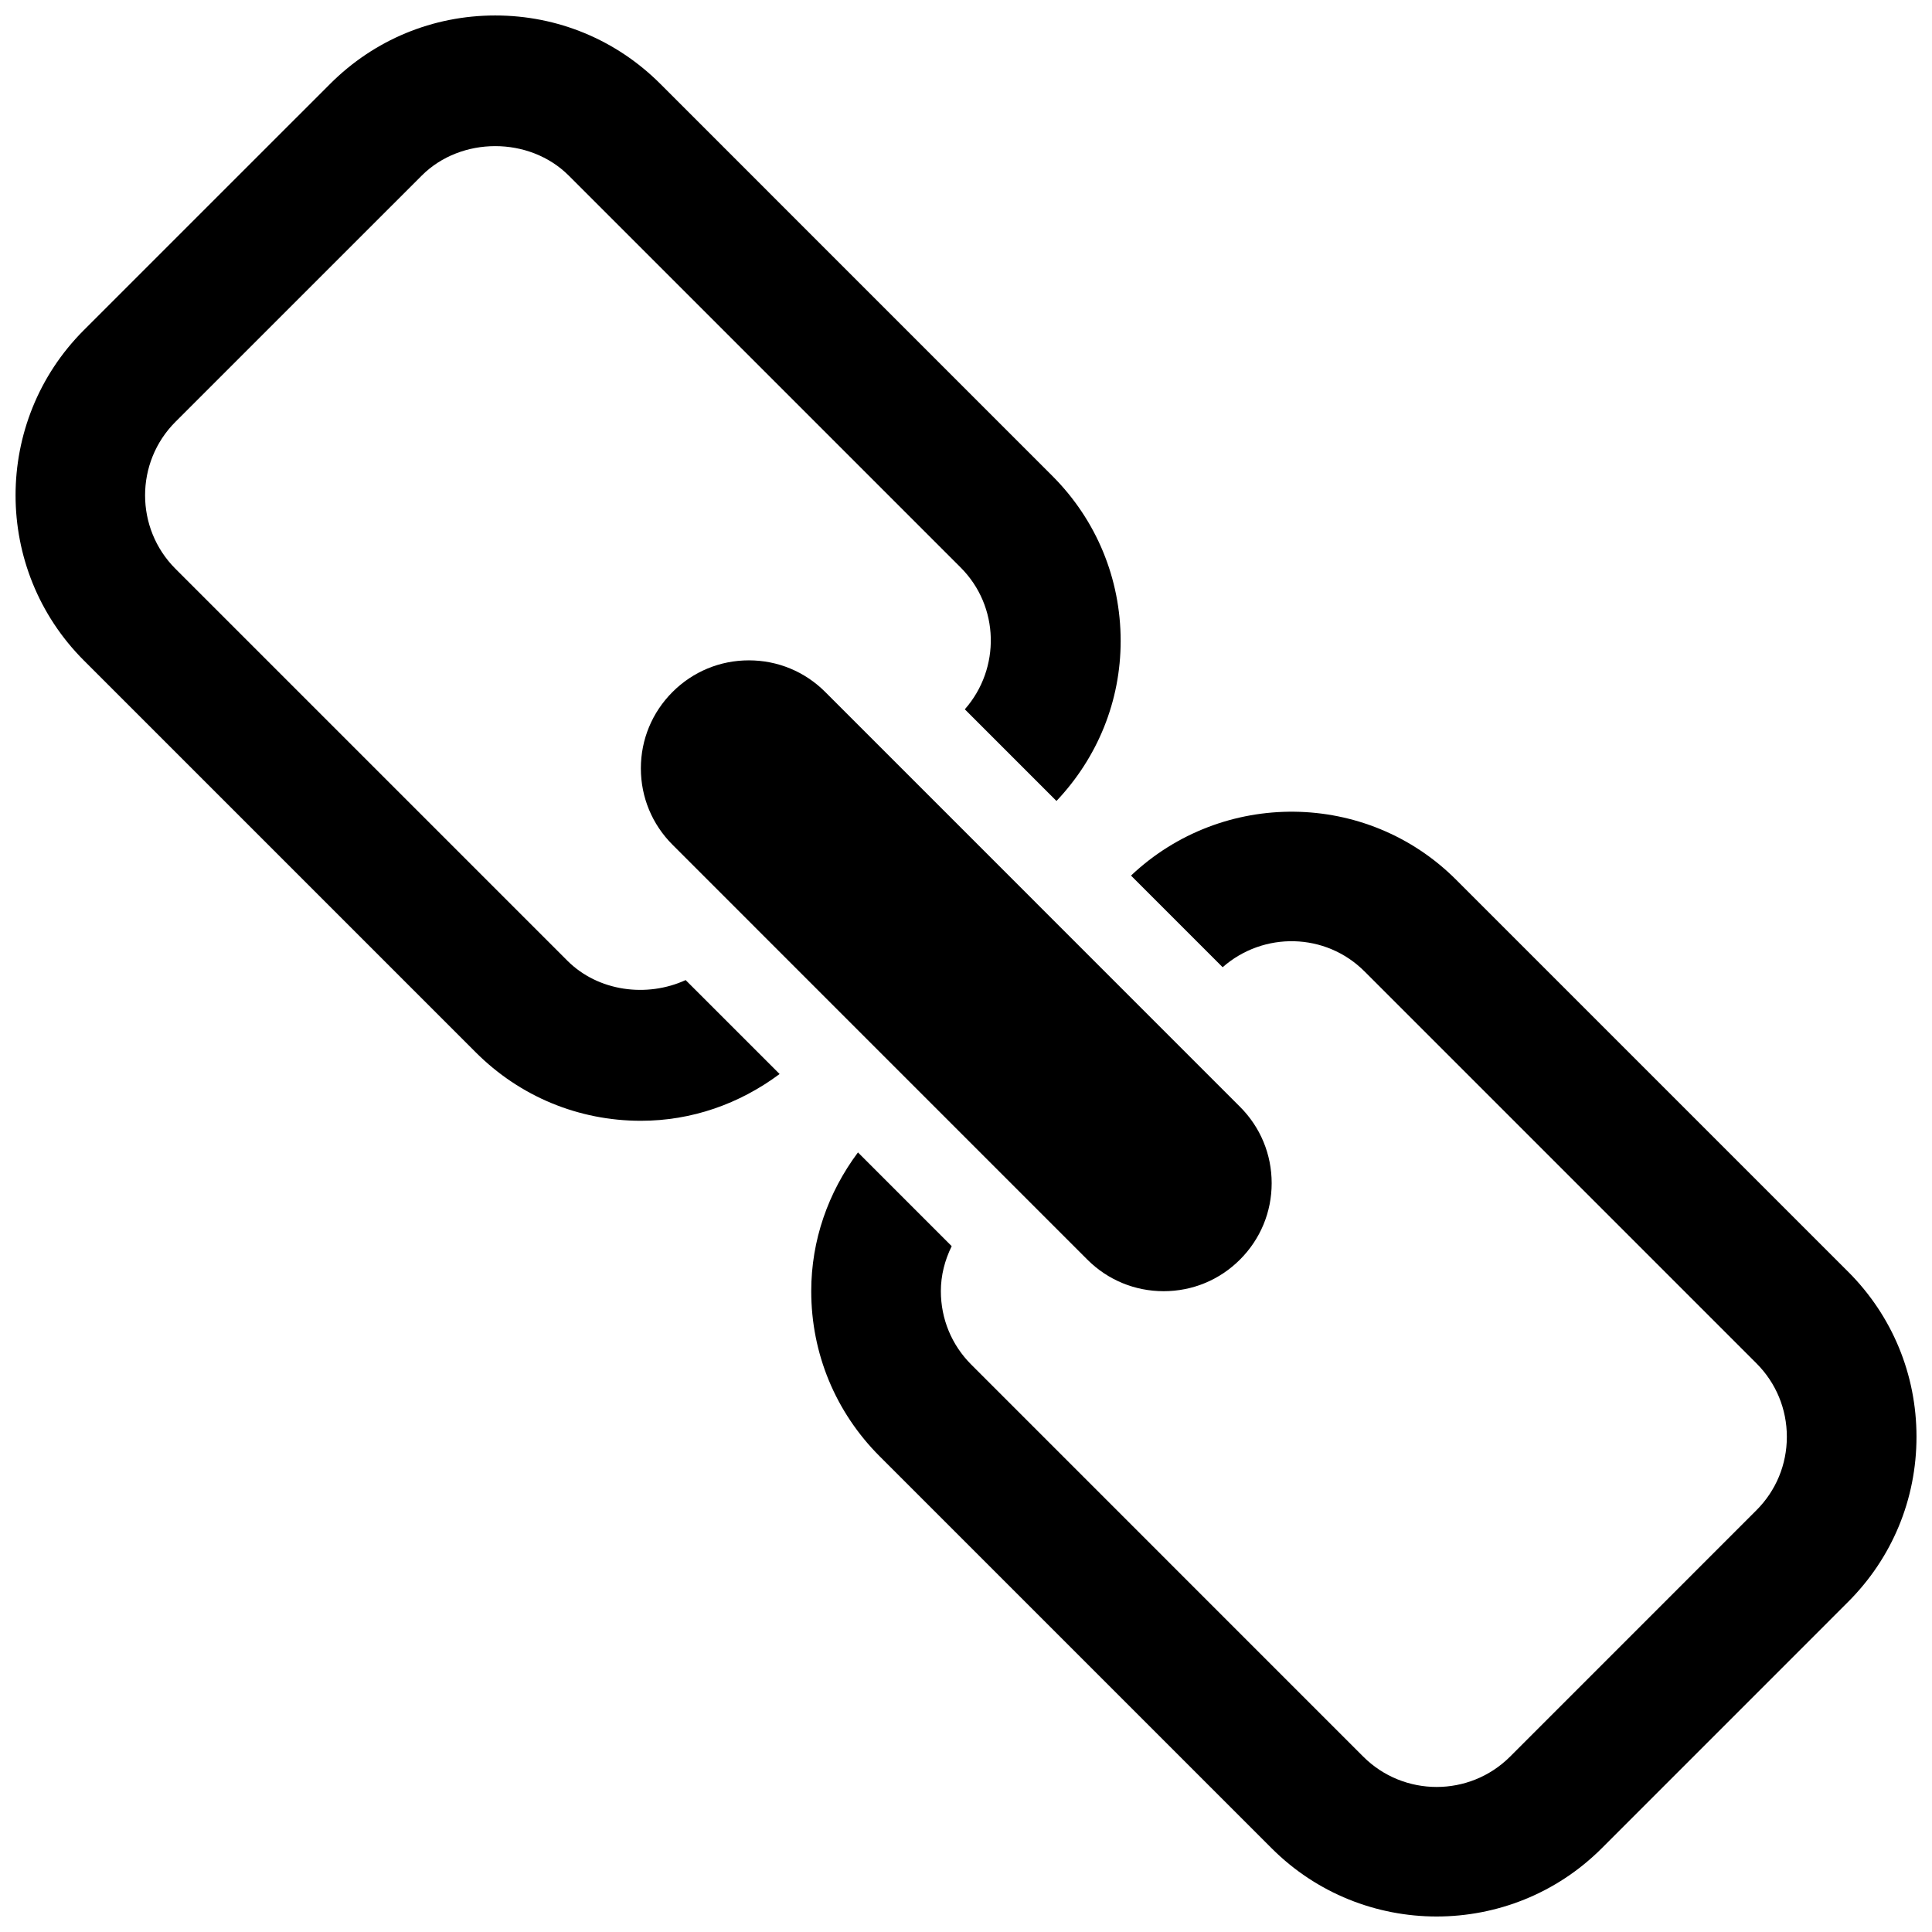<?xml version="1.0" encoding="UTF-8"?>
<!-- Uploaded to: ICON Repo, www.svgrepo.com, Generator: ICON Repo Mixer Tools -->
<svg width="800px" height="800px" version="1.1" viewBox="144 144 512 512" xmlns="http://www.w3.org/2000/svg">
 <defs>
  <clipPath id="b">
   <path d="m148.09 148.09h292.91v293.91h-292.91z"/>
  </clipPath>
  <clipPath id="a">
   <path d="m358 359h293.9v292.9h-293.9z"/>
  </clipPath>
 </defs>
 <g clip-path="url(#b)">
  <path d="m325.7 403.73c-10.219 4.695-23.145 3.059-31.34-5.133l-103.86-103.86c-10.734-10.734-10.734-28.211-0.004-38.945l65.281-65.27c10.398-10.387 28.523-10.398 38.934 0l103.87 103.87c10.312 10.312 10.609 26.781 1.105 37.582l24.289 24.293c10.906-11.531 17.012-26.469 17.012-42.406 0-16.527-6.434-32.07-18.121-43.754l-103.86-103.87c-11.691-11.695-27.234-18.137-43.762-18.137-16.531 0-32.074 6.441-43.762 18.137l-65.281 65.27c-24.105 24.125-24.105 63.383 0.016 87.516l103.86 103.86c11.691 11.695 27.234 18.137 43.762 18.137 13.441 0 26.105-4.453 36.766-12.395z"/>
 </g>
 <g clip-path="url(#a)">
  <path d="m633.76 481.01-103.87-103.87c-23.695-23.699-61.938-24-86.16-1.102l24.285 24.289c10.801-9.512 27.273-9.215 37.586 1.098l103.87 103.87c5.199 5.199 8.062 12.109 8.062 19.469s-2.863 14.27-8.062 19.469l-65.273 65.281c-10.734 10.734-28.199 10.734-38.934 0l-103.86-103.87c-5.207-5.199-8.066-12.121-8.066-19.469 0-4.176 1.027-8.172 2.871-11.926l-24.84-24.844c-7.91 10.605-12.383 23.293-12.383 36.77 0 16.527 6.434 32.059 18.125 43.754l103.87 103.87c12.059 12.066 27.902 18.094 43.75 18.094 15.844 0 31.695-6.027 43.762-18.094l65.273-65.281c11.691-11.684 18.125-27.227 18.125-43.754 0.004-16.527-6.434-32.07-18.125-43.754z"/>
 </g>
 <path d="m452.38 486.18c-7.644 0-14.832-2.973-20.238-8.387l-109.92-109.93c-5.406-5.41-8.387-12.59-8.387-20.238 0-7.648 2.981-14.828 8.387-20.238 5.406-5.41 12.598-8.387 20.238-8.387 7.644 0 14.832 2.973 20.238 8.387l109.92 109.93c5.406 5.41 8.387 12.59 8.387 20.238 0 7.648-2.981 14.828-8.387 20.238-5.406 5.414-12.598 8.387-20.238 8.387z"/>
</svg>